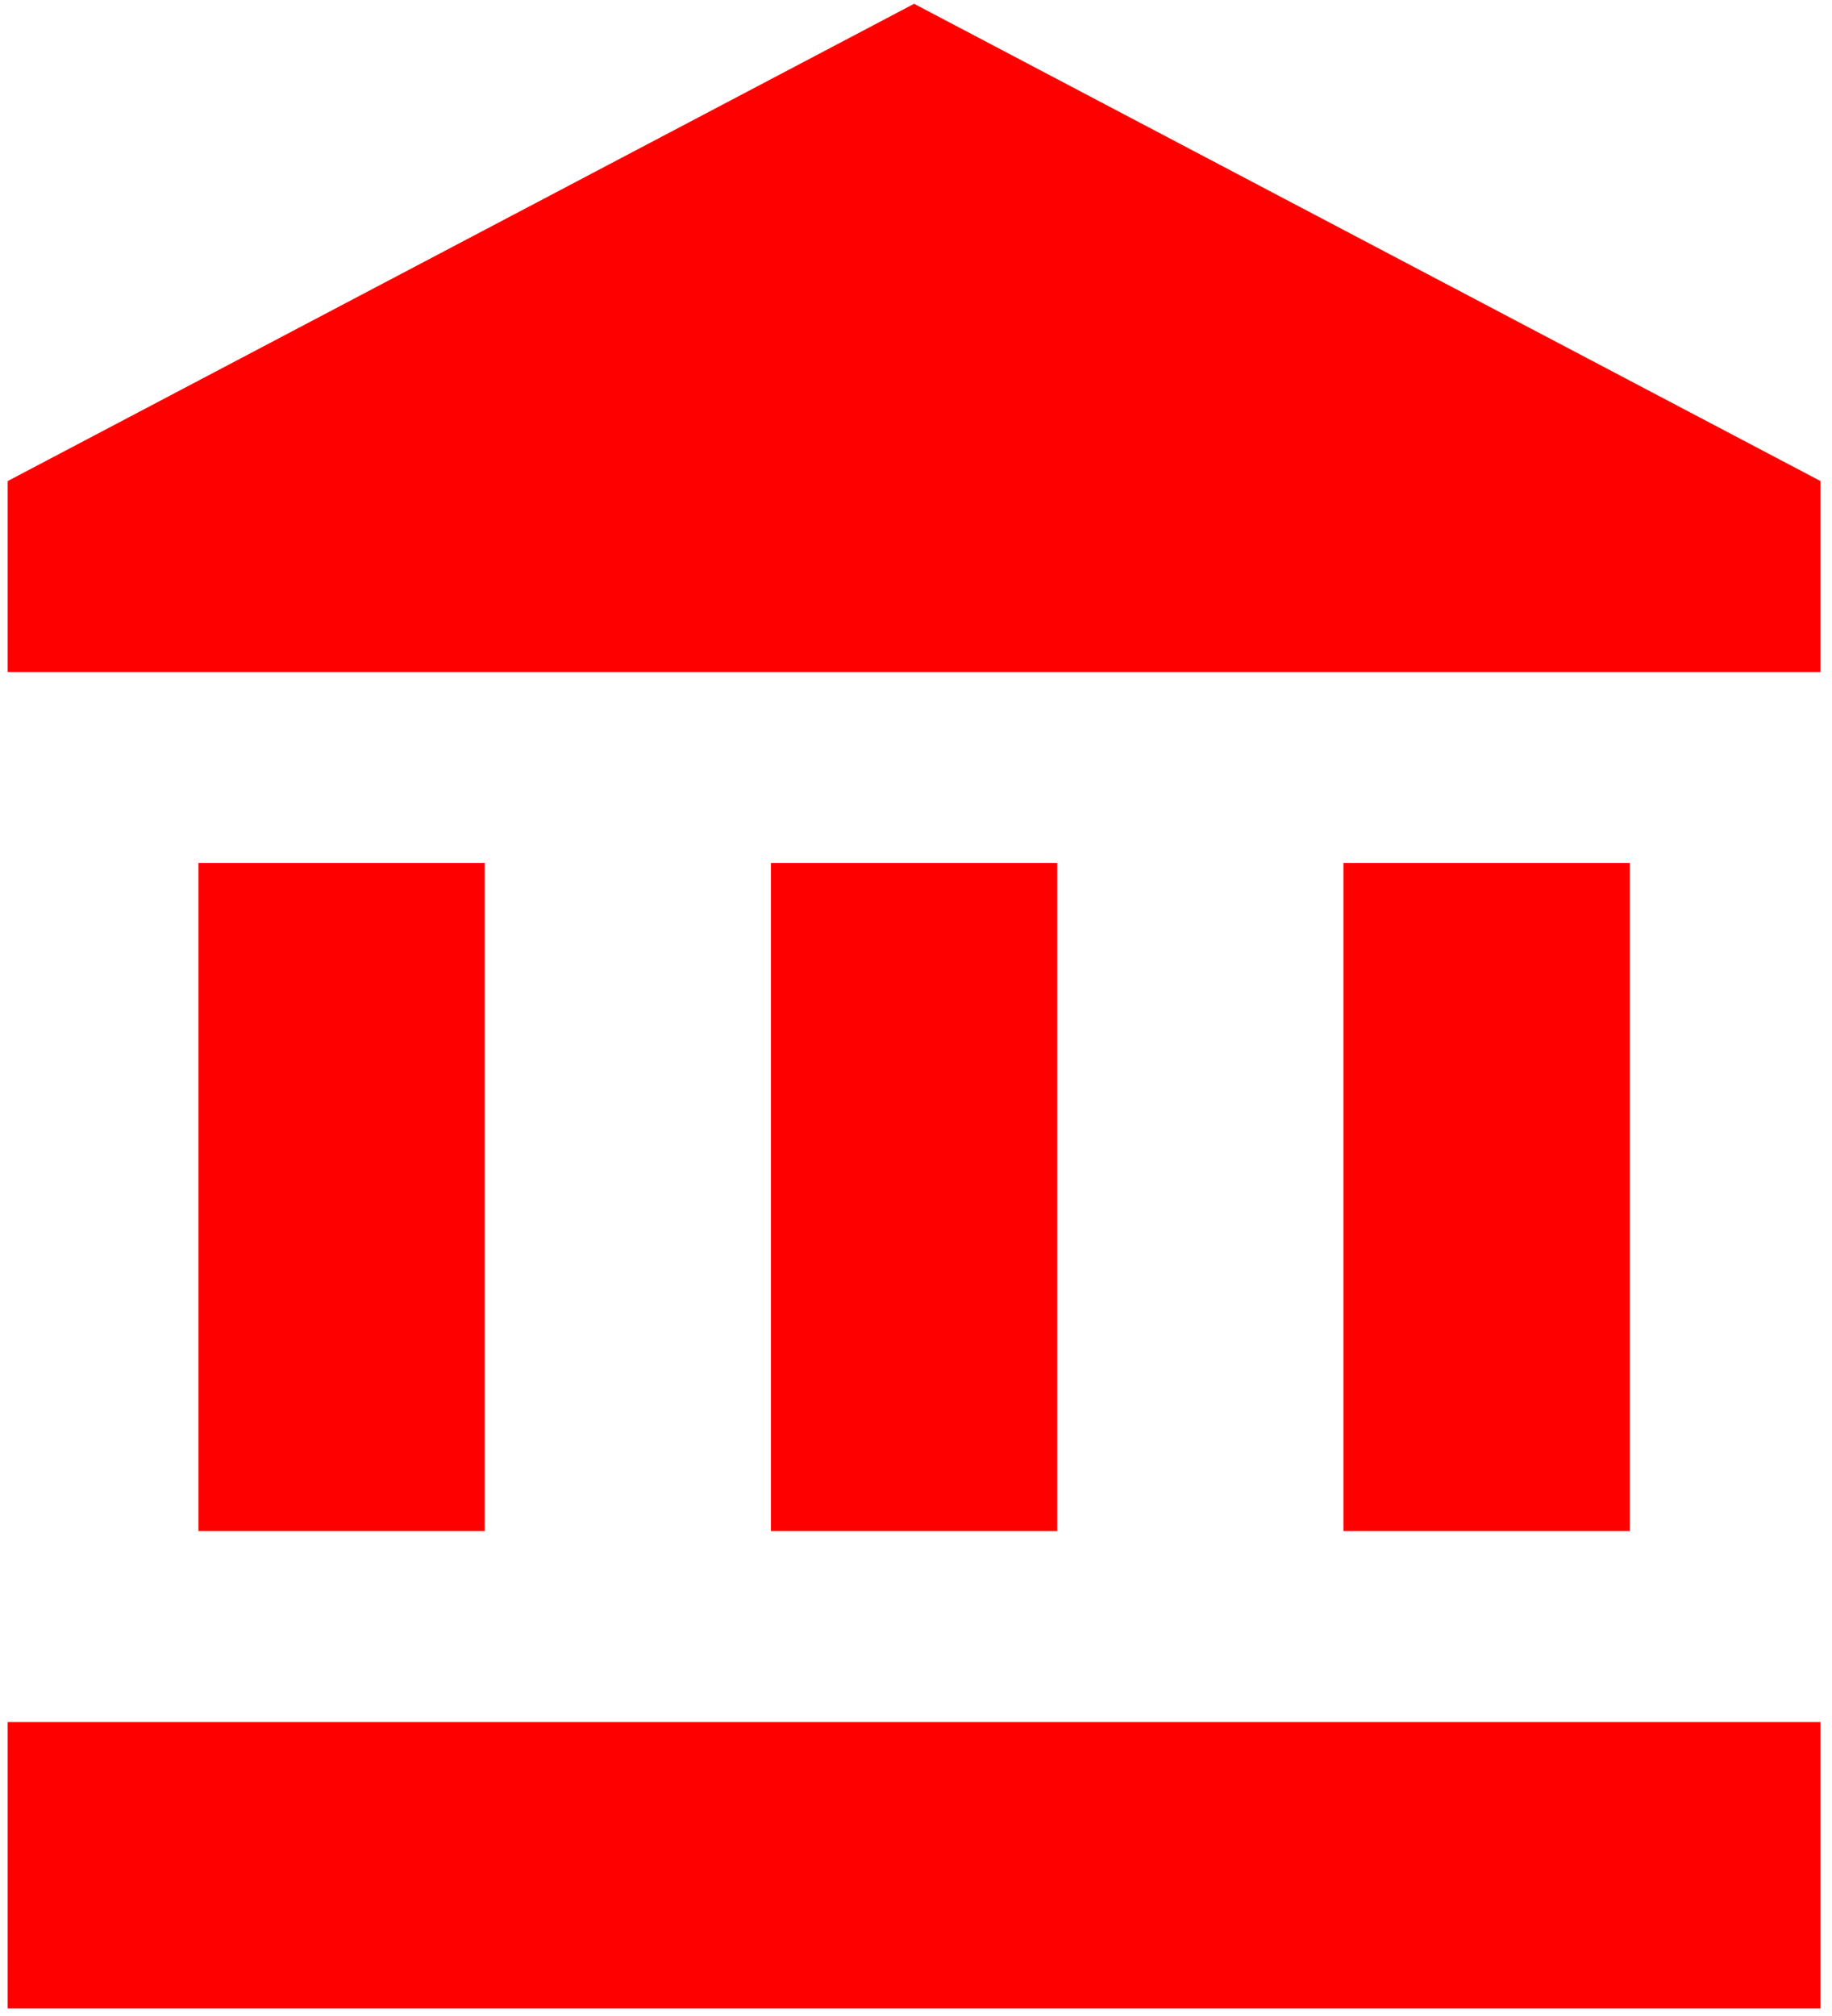 <?xml version="1.0" encoding="UTF-8"?> <svg xmlns="http://www.w3.org/2000/svg" width="40" height="44" viewBox="0 0 40 44" fill="none"><path d="M19.958 0.083L0.167 10.5V14.667H39.75V10.5M29.333 18.834V33.417H35.583V18.834M0.167 43.834H39.75V37.584H0.167M16.833 18.834V33.417H23.083V18.834M4.333 18.834V33.417H10.583V18.834H4.333Z" fill="#FF0000"></path></svg> 